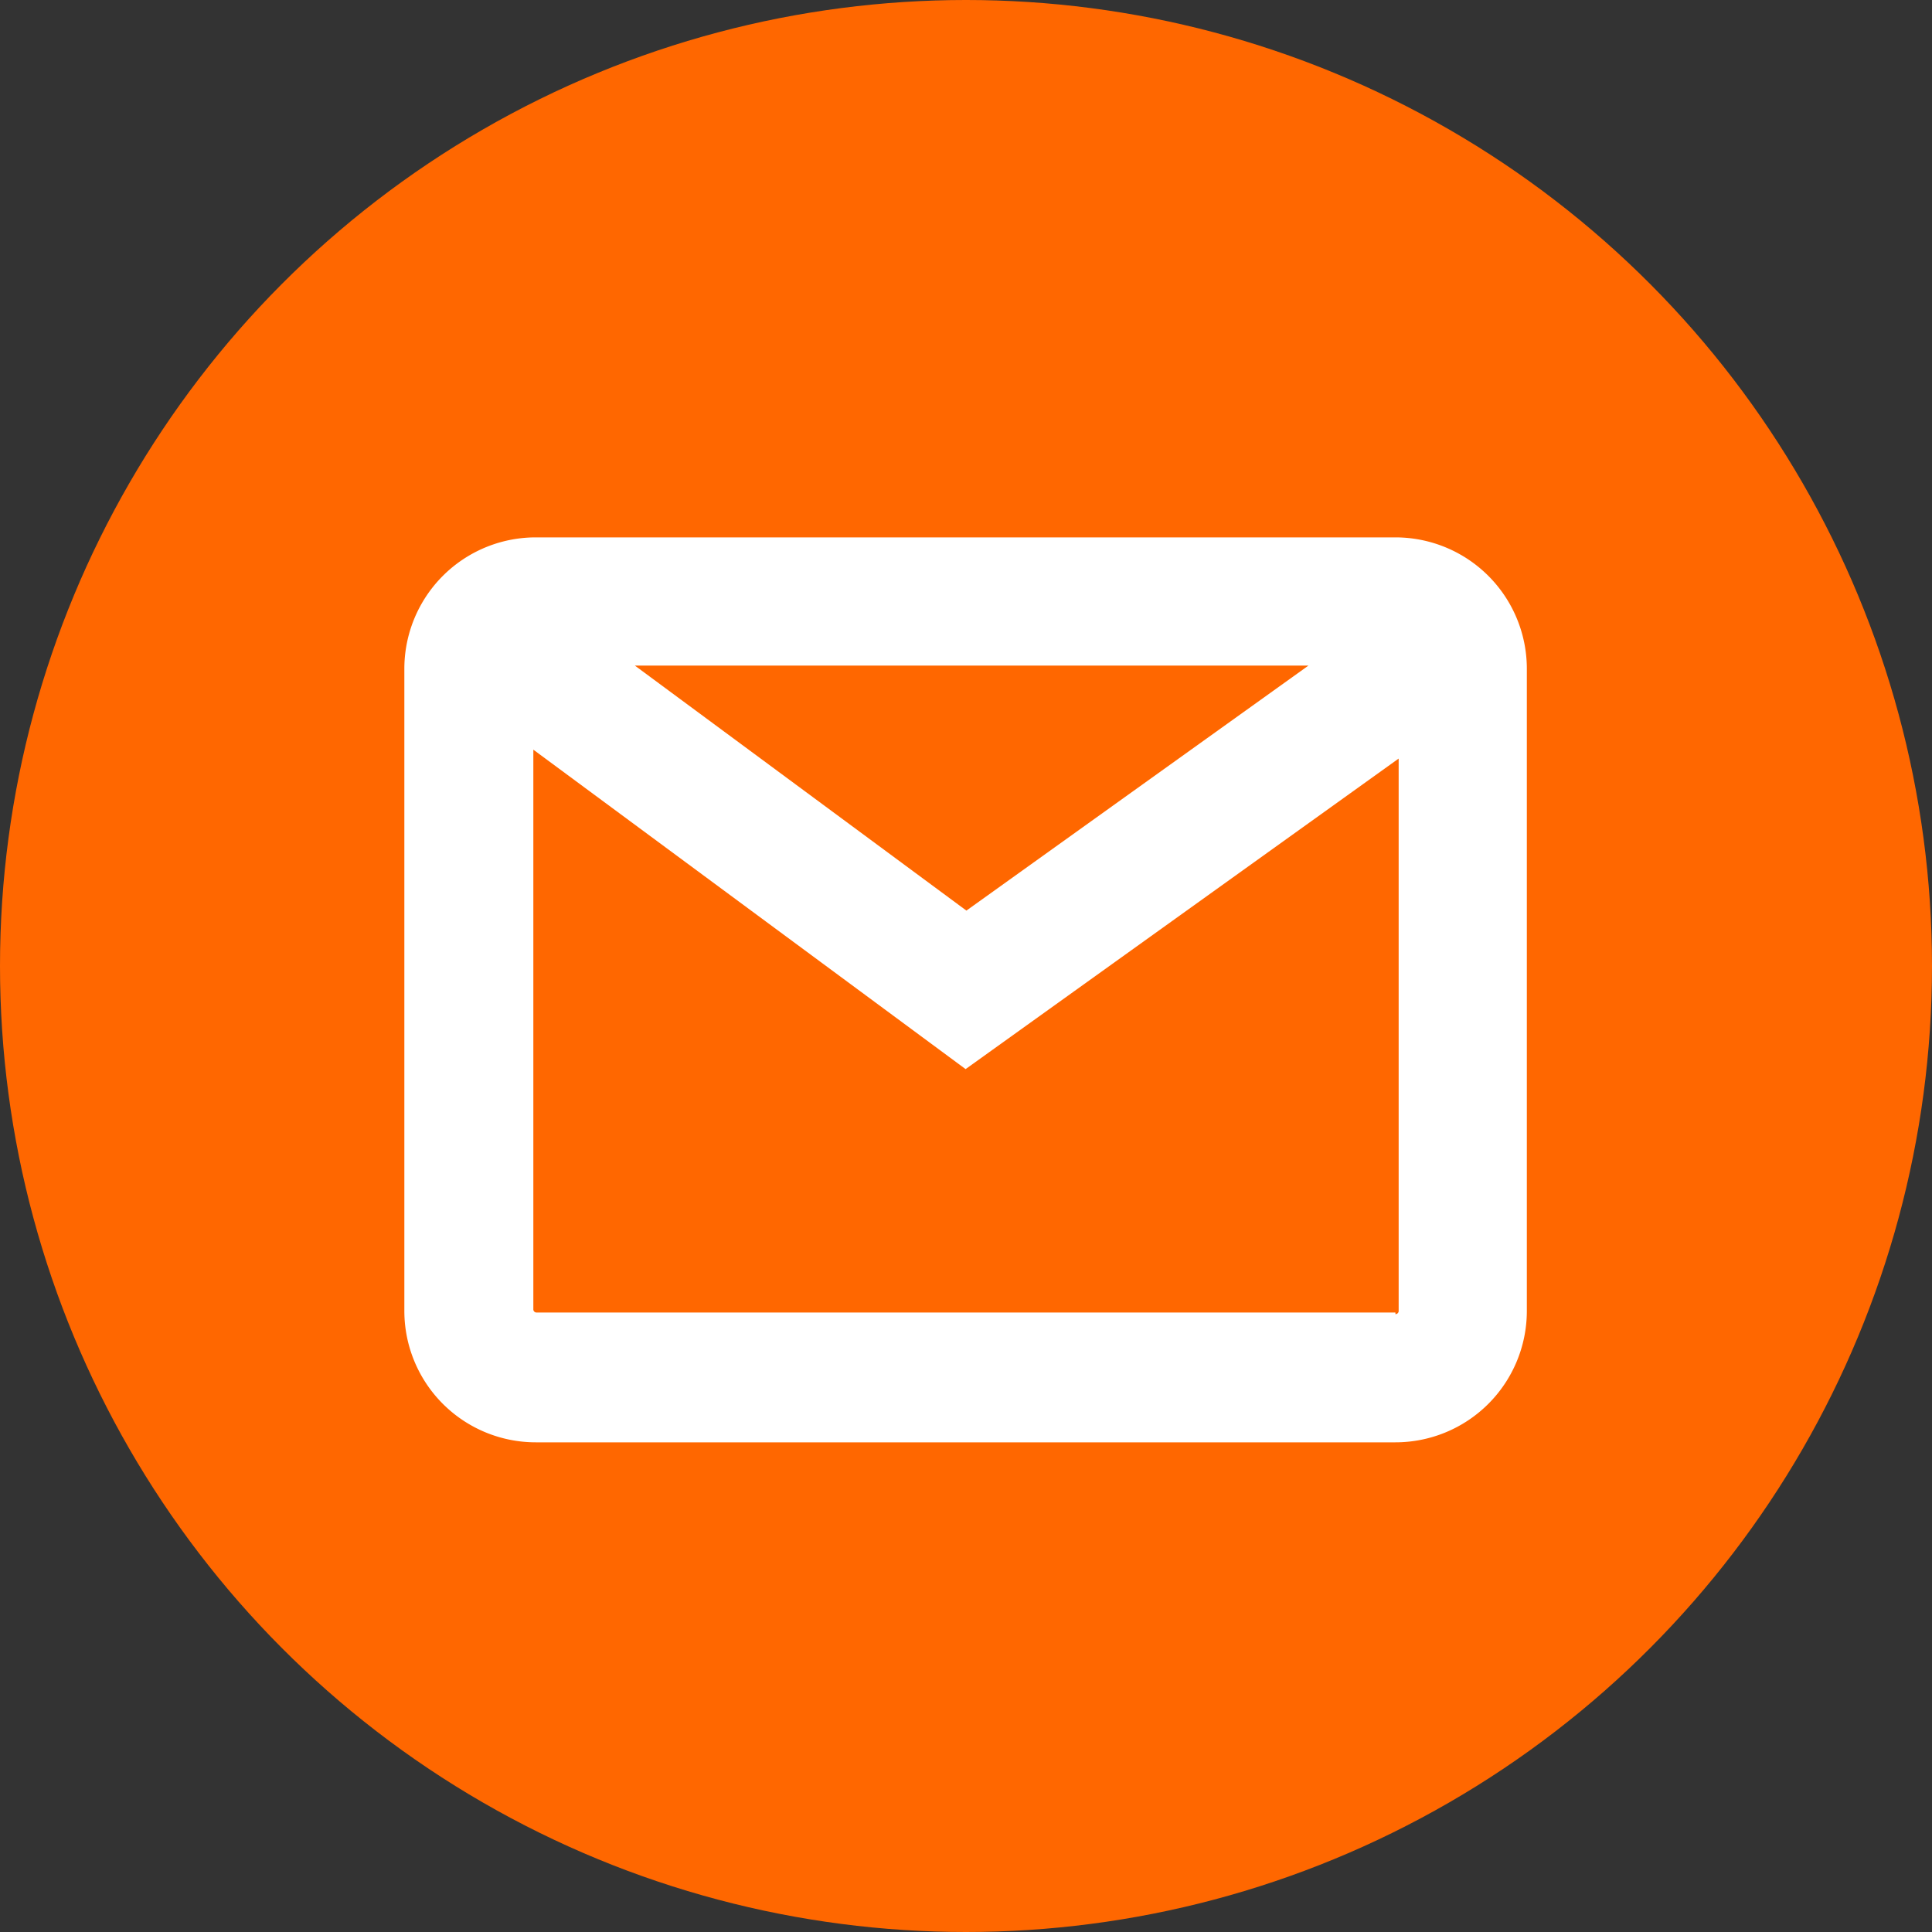 <svg xmlns="http://www.w3.org/2000/svg" viewBox="0 0 47.78 47.78"><rect x="0" y="0" width="47.78" height="47.78" fill="#333333" stroke="none"/><defs><style>.cls-1{fill:#ff6700;}.cls-2{fill:#fff;}</style></defs><g id="圖層_2" data-name="圖層 2"><g id="Layer_1" data-name="Layer 1"><circle class="cls-1" cx="23.89" cy="23.89" r="23.89"/><path class="cls-2" d="M34.51,13.29H13.27A3.25,3.25,0,0,0,10,16.53v15.9a3.25,3.25,0,0,0,3.25,3.24H34.51a3.25,3.25,0,0,0,3.25-3.24V16.53A3.25,3.25,0,0,0,34.51,13.29Zm-2.15,3.17L23.9,22.52l-8.2-6.06Zm2.15,16H13.27a.08.08,0,0,1-.08-.07V18.54l10.69,7.9,10.71-7.68V32.43A.08.08,0,0,1,34.51,32.5Z"/></g></g></svg>